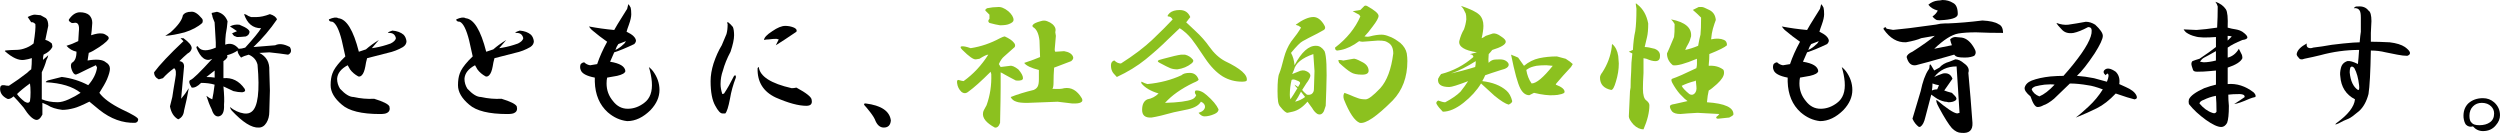 <?xml version="1.0" encoding="UTF-8"?><svg id="_レイヤー_2" xmlns="http://www.w3.org/2000/svg" viewBox="0 0 1329.11 70.68"><defs><style>.cls-1,.cls-2{stroke-width:0px;}.cls-2{fill:#8cc11f;}</style></defs><g id="_レイヤー_1-2"><path class="cls-1" d="M47.5,8.12c1.04,1.04,1.56,2.4,1.56,4.06-.21,3.33-.42,5.52-.62,6.56,2.5-.83,4.38-1.14,5.62-.94.83,0,1.67.31,2.5.94.83.42,1.25.94,1.25,1.56,0,.83-1.67,2.4-5,4.69-2.5,1.67-4.38,2.71-5.62,3.12-.21,1.67-.42,3.02-.62,4.06,4.79-.83,8.02-.52,9.69.94,1.46.83,2.19,1.98,2.19,3.44,0,1.25-.52,3.12-1.56,5.62-.83,1.88-2.19,4.27-4.06,7.19,2.08,2.92,6.04,5.83,11.88,8.75,5.83,2.71,8.75,4.48,8.75,5.31,0,1.04-.52,1.67-1.56,1.88-6.67.21-13.02-2.08-19.06-6.88-2.29-1.88-4.06-3.33-5.31-4.38-3.75,1.88-6.46,3.02-8.12,3.44-2.29.62-4.38.94-6.25.94-3.33-.42-5.94-1.25-7.81-2.5l-2.81-1.25v6.25c-1.04,2.08-2.19,3.02-3.44,2.81-1.88-.42-4.06-2.6-6.56-6.56-2.29-2.71-4.06-4.69-5.31-5.94-1.46,1.25-2.61,1.67-3.44,1.25-2.5-1.25-3.75-3.02-3.75-5.31,0-1.46.73-2.08,2.19-1.88.83.21,1.67.31,2.5.31,3.54-2.29,6.77-4.58,9.69-6.88.83-.83,1.56-1.46,2.19-1.88.21-1.67.31-3.64.31-5.94-1.25.42-2.61.73-4.06.94-2.92.42-6.36-1.14-10.31-4.69l.31-.31c2.29-.21,4.06-.31,5.31-.31,1.67,0,3.12-.21,4.38-.62,2.08-.62,3.85-1.56,5.31-2.81.83-5.21,1.14-8.64.94-10.31-.83-.83-1.56-1.14-2.19-.94-.83-1.25-1.46-2.19-1.88-2.81,1.67-.83,2.92-1.25,3.75-1.25l3.12.31,2.81,1.56c.83.83,1.25,2.19,1.25,4.06-.42,2.08-.94,4.58-1.56,7.5,1.04.21,2.19.83,3.44,1.88.21.62.31,1.25.31,1.88-.83,1.67-2.4,3.02-4.69,4.06-.21.83-.31,1.77-.31,2.81l2.81-2.5c-.21,1.04-.52,1.88-.94,2.5-.62,2.29-1.46,4.48-2.5,6.56v14.38c2.5,1.04,5.31,1.56,8.44,1.56,1.67,0,3.64-.52,5.94-1.56,2.29-1.04,4.38-2.19,6.25-3.44-4.17-3.33-10.31-5.21-18.44-5.62-.21-.21.1-.52.94-.94l7.5-1.88c5,.62,9.69,2.08,14.06,4.38,2.71-3.12,4.27-6.25,4.69-9.38l-.62-1.25c-2.71,1.25-5.73,2.71-9.06,4.38l-1.56.62c-.83,0-1.56-.83-2.19-2.5-.62-1.67-.62-2.92,0-3.75,1.67-.83,2.5-2.81,2.5-5.94-2.08-.42-3.86-1.46-5.31-3.12,2.08-.62,4.17-1.46,6.25-2.5l.31-5c.42-3.54-.42-5.1-2.5-4.69-.83.21-1.46.11-1.88-.31-1.04-.62-1.25-1.25-.62-1.88,1.67-2.29,3.54-3.44,5.62-3.44s3.75.52,5,1.56ZM9.06,50c.83,1.25,2.19,2.61,4.06,4.06,1.46.83,2.39.73,2.81-.31.21-1.25.31-2.81.31-4.69s-.11-3.44-.31-4.69c-2.92,2.08-5.21,3.96-6.88,5.62Z"/><path class="cls-1" d="M101.93,25.62c-.21,1.25-.94,2.19-2.19,2.81-1.25,1.04-2.71,2.4-4.38,4.06,1.67.21,2.5,1.15,2.5,2.81-.62,6.67-1.15,12.4-1.56,17.19,1.46-1.67,2.81-3.54,4.06-5.62-.62,3.75-1.46,7.71-2.5,11.88-.21,2.29-1.25,3.86-3.12,4.69-2.29-1.25-3.75-3.54-4.38-6.88.42-1.46.83-3.12,1.25-5,.21-1.25.42-2.6.62-4.06l.94-5.62c.62-3.12.42-5-.62-5.62-2.29,1.67-4.27,3.44-5.94,5.31l-2.19.62c-1.67-.83-2.5-2.08-2.5-3.75,2.92-3.96,8.12-9.48,15.62-16.56l-1.56-1.56h1.56c2.92,2.08,4.38,3.86,4.38,5.31ZM107.24,9.69c.62.62.73,1.46.31,2.5-2.29,2.08-5.42,3.75-9.38,5-3.96,1.04-7.4,1.67-10.31,1.88.62-.42,1.56-1.04,2.81-1.88,3.96-3.54,6.14-6.56,6.56-9.06.83-1.25,2.29-1.88,4.38-1.88,1.67-.21,3.54.94,5.62,3.44ZM120.99,11.25c-.21,2.5-.52,4.79-.94,6.88-.21,1.67-.31,3.54-.31,5.62,2.71-1.04,5.1-.31,7.19,2.19,1.04,0,2.19-.21,3.44-.62,4.38-4.79,7.19-8.23,8.44-10.31-4.38,0-7.4-2.5-9.06-7.5.62,0,1.35.31,2.19.94l1.56.62h2.81c2.08,0,4.48-.52,7.19-1.56,2.08.62,3.33,1.56,3.75,2.81-3.54,5.21-7.71,10.11-12.5,14.69,3.12-.21,6.98-.52,11.56-.94,2.08-1.04,4.69-.73,7.81.94,1.04,1.88.73,3.23-.94,4.06-2.71-.42-6.04-.83-10-1.25l-5.31.31c3.75,1.88,5.52,5,5.31,9.38l.31,10.62-.31,11.25c0,2.29-.52,4.27-1.56,5.94-1.04,1.67-2.4,2.5-4.06,2.5-3.75.21-8.54-2.81-14.38-9.06-.42-.42-.73-1.04-.94-1.88,2.29,1.88,4.79,3.02,7.5,3.44,1.67.21,3.02-.1,4.06-.94,3.33-2.5,4.38-10.83,3.12-25-.62-2.5-2.19-4.27-4.69-5.31-1.67.42-3.02.94-4.06,1.56-1.25-1.46-1.88-2.71-1.88-3.75-1.46,1.04-3.33,1.88-5.62,2.5.62.83,0,1.88-1.88,3.12v9.06c4.58-.42,8.33,1.46,11.25,5.62.62,1.04.21,1.67-1.25,1.88-1.46,0-3.02-.21-4.69-.62-1.88-.83-3.65-1.67-5.31-2.5.42,4.58.52,7.81.31,9.69.21,3.75-.73,5.83-2.81,6.25-1.67.21-2.92-1.04-3.75-3.75-1.04-2.08-1.98-4.48-2.81-7.19,1.04.83,2.08,1.46,3.12,1.88.42-1.88.83-4.48,1.25-7.81-2.08-.62-4.48-.94-7.19-.94-1.88,1.88-3.54,2.71-5,2.5-1.46-2.29-1.67-3.64-.62-4.06,1.25-.42,5.1-4.17,11.56-11.25-3.33,1.67-6.15-.31-8.44-5.94.21-1.04.62-1.04,1.25,0,1.67,1.88,4.69,1.88,9.06,0v-2.81c-.21-3.75-.42-7.29-.62-10.62-.83-1.88-1.25-3.12-1.25-3.75-.21-.21-.31-.62-.31-1.25l2.81-.62c2.71.62,4.58,2.29,5.62,5ZM109.74,40.94c1.67,0,3.12.11,4.38.31v-3.75l-4.38,3.44ZM132.56,17.5c-.21.83-.83,1.46-1.88,1.88-1.88.21-3.44.31-4.69.31l-1.56-.62c-.42-.42-.73-.83-.94-1.25-.83.21,0-.21,2.5-1.25-1.46-1.04-2.71-1.88-3.75-2.5,1.46-.83,3.12-1.14,5-.94,4.17,1.67,5.94,3.12,5.31,4.38Z"/><path class="cls-1" d="M190.8,27.5c1.25-.42,2.5-.83,3.75-1.25,1.88-1.67,4.17-3.33,6.88-5-1.25,1.46-2.5,2.92-3.75,4.38l1.88-.31c2.5-.42,5.21-1.14,8.12-2.19,1.67-.83,2.6-1.77,2.81-2.81-.42-1.88-1.56-2.81-3.44-2.81-1.46,0-.94-.42,1.56-1.25,2.5.21,4.48.94,5.94,2.19.83.83,1.35,1.98,1.56,3.44,0,1.25-.62,2.29-1.88,3.12-2.5,1.46-5.21,2.5-8.12,3.12-3.33.83-6.98,1.77-10.94,2.81-.42,1.46-.73,2.92-.94,4.38-.42,2.29-1.04,3.86-1.88,4.69-.62.62-1.25.83-1.88.62-1.88-1.04-3.33-2.29-4.38-3.75-.62-1.04-1.04-1.77-1.25-2.19-3.54,1.88-5.42,4.27-5.62,7.19,0,1.88.52,3.65,1.56,5.31,2.71,2.92,5.1,4.38,7.19,4.38,3.75.83,7.39,1.15,10.94.94,4.79,1.46,7.5,2.81,8.12,4.06.42,1.67,0,2.81-1.25,3.44-.62.42-1.88.62-3.75.62-9.79,0-16.56-1.67-20.31-5-3.96-3.33-5.94-6.77-5.94-10.31,0-2.5.31-4.58.94-6.25.62-1.88,2.19-4.17,4.69-6.88l2.19-2.19-1.88-8.44c-1.46-5.83-3.12-9.17-5-10-1.25,0-1.88-.42-1.88-1.25,2.29-1.04,3.96-1.25,5-.62,4.38.42,8.02,6.36,10.94,17.81Z"/><path class="cls-1" d="M258.51,27.5c1.25-.42,2.5-.83,3.75-1.25,1.88-1.67,4.17-3.33,6.88-5-1.25,1.46-2.5,2.92-3.75,4.38l1.88-.31c2.5-.42,5.21-1.14,8.12-2.19,1.67-.83,2.6-1.77,2.81-2.81-.42-1.88-1.56-2.81-3.44-2.81-1.46,0-.94-.42,1.56-1.25,2.5.21,4.48.94,5.94,2.19.83.83,1.35,1.98,1.56,3.44,0,1.25-.62,2.29-1.88,3.12-2.5,1.46-5.21,2.5-8.12,3.12-3.33.83-6.98,1.77-10.94,2.81-.42,1.46-.73,2.92-.94,4.38-.42,2.29-1.04,3.86-1.88,4.69-.62.62-1.25.83-1.88.62-1.88-1.04-3.33-2.29-4.38-3.75-.62-1.04-1.04-1.77-1.25-2.19-3.54,1.88-5.42,4.27-5.62,7.19,0,1.88.52,3.65,1.56,5.31,2.71,2.92,5.1,4.38,7.19,4.38,3.75.83,7.39,1.15,10.94.94,4.79,1.46,7.5,2.81,8.12,4.06.42,1.67,0,2.81-1.25,3.44-.62.42-1.88.62-3.75.62-9.79,0-16.56-1.67-20.31-5-3.96-3.33-5.94-6.77-5.94-10.31,0-2.5.31-4.58.94-6.25.62-1.88,2.19-4.17,4.69-6.88l2.19-2.19-1.88-8.44c-1.46-5.83-3.12-9.17-5-10-1.25,0-1.88-.42-1.88-1.25,2.29-1.04,3.96-1.25,5-.62,4.38.42,8.02,6.36,10.94,17.81Z"/><path class="cls-1" d="M335.61,7.5c0,1.46-.42,3.33-1.25,5.62-.62,1.67-1.04,2.92-1.25,3.75,3.12,1.46,4.79,3.02,5,4.69,0,.62-.31,1.25-.94,1.88-4.38,2.08-7.92,3.54-10.62,4.38-1.04,2.29-1.77,3.96-2.19,5,5.21.83,7.92,2.5,8.12,5-.21,1.04-1.67,1.88-4.38,2.5l-5.31.94c-.21.83-.31,1.88-.31,3.12,0,3.54,1.14,6.67,3.44,9.38,2.08,2.71,4.69,4.06,7.81,4.06s6.04-1.04,8.75-3.12c3.12-2.29,4.48-6.04,4.06-11.25-.21-2.5-.73-5.1-1.56-7.81.83.62,1.56,1.36,2.19,2.19,2.29,3.12,3.44,6.46,3.44,10,0,3.75-1.56,7.29-4.69,10.62-3.96,3.96-8.12,5.94-12.5,5.94-3.75-.42-7.19-1.98-10.31-4.69-4.38-3.96-6.67-9.38-6.88-16.25v-2.19c-4.38-.83-6.88-2.19-7.5-4.06-.42-1.04-.42-2.08,0-3.12.62-.62,1.25-.94,1.88-.94.83.83,1.88,1.36,3.12,1.56l3.75-.62c1.25-3.75,3.02-7.71,5.31-11.88-2.71-1.88-5.42-3.96-8.12-6.25-.62-.62-1.15-1.25-1.56-1.88,4.38.83,8.85,1.46,13.44,1.88,1.04-1.88,2.29-3.96,3.75-6.25l3.12-5,.62-2.5c.42.42.83,1.04,1.25,1.88.21.83.31,1.98.31,3.44ZM327.17,26.56c1.46-.62,2.81-1.56,4.06-2.81.62-.42,1.14-1.04,1.56-1.88l-4.06,1.56c-.62.83-1.15,1.88-1.56,3.12Z"/><path class="cls-1" d="M389.65,14.38c.42,1.04.62,2.5.62,4.38,0,2.08-.62,5-1.88,8.75-1.88,3.54-3.23,6.88-4.06,10-.83,2.29-1.25,4.69-1.25,7.19,0,1.67.31,3.44.94,5.31.21,0,.52-.1.94-.31,1.67-2.5,3.44-5.62,5.31-9.38.62-.42.94-.31.94.31v.62c-1.46,3.75-2.5,7.5-3.12,11.25-.83,4.38-1.67,6.98-2.5,7.81h-1.56c-1.04,0-2.29-1.35-3.75-4.06-1.67-2.92-2.5-7.29-2.5-13.12,0-2.92.52-6.04,1.56-9.38,1.25-3.75,2.71-6.98,4.38-9.69,1.25-2.92,2.08-4.89,2.5-5.94.42-1.46.62-3.23.62-5.31-.42-.83-.31-1.14.31-.94.83.62,1.67,1.46,2.5,2.5ZM420.9,46.88c.83,0,1.67-.1,2.5-.31,5.42,2.92,8.12,5.11,8.12,6.56.42,2.08-.52,3.12-2.81,3.12-4.17,0-9.58-1.46-16.25-4.38-6.67-3.12-9.9-8.33-9.69-15.62.21-.42.42-.62.62-.62.62,5,6.46,8.75,17.5,11.25ZM422.15,14.69c1.25.62,1.67,1.36,1.25,2.19-4.58,3.12-8.23,5.52-10.94,7.19l1.56-3.12-1.25-.31c-1.25,0-2.61.11-4.06.31-1.04,0-1.88.11-2.5.31,0-1.25,1.46-2.81,4.38-4.69,2.71-1.88,5-2.81,6.88-2.81,1.67,0,3.23.31,4.69.94Z"/><path class="cls-1" d="M473.62,64.06c-.21,2.5-1.46,3.75-3.75,3.75-1.88,0-3.33-1.15-4.38-3.44-.42-1.25-1.36-2.81-2.81-4.69-1.46-1.88-2.5-3.12-3.12-3.75-.42-.62-.21-.94.62-.94,8.33,1.04,12.81,4.06,13.44,9.06Z"/><path class="cls-2" d="M538.85,22.5c.83.83,1.04,1.67.62,2.5-3.12,2.71-5,4.38-5.62,5-1.04.83-1.98,2.19-2.81,4.06.21.42.52.94.94,1.56l5-.62c1.04-.21,2.5.42,4.38,1.88,1.67,1.88,2.5,3.44,2.5,4.69,0,1.04-1.25,1.46-3.75,1.25-1.67-.83-4.38-2.29-8.12-4.38v7.81c0,3.75-.11,10.11-.31,19.06-.62,1.88-1.56,2.71-2.81,2.5-4.58-2.5-6.67-5.1-6.25-7.81,0-.62.62-1.98,1.88-4.06,1.88-5.21,2.71-10.73,2.5-16.56-.21-.62-.31-1.04-.31-1.25-5,5-8.96,8.54-11.88,10.62-1.25,1.04-2.5,1.04-3.75,0-1.25-1.25-1.98-2.71-2.19-4.38-.21-1.25,0-1.88.62-1.88,1.46.42,2.39.62,2.81.62,5.21-3.75,9.58-8.44,13.12-14.06-.83,0-2.4.73-4.69,2.19l-1.88.31c-1.25.21-3.65-1.46-7.19-5-1.04-1.04-1.25-1.67-.62-1.88,1.04-.21,2.71.11,5,.94,5.42-.83,10.62-2.6,15.62-5.31,1.25-.62,2.08-.94,2.5-.94,2.29,1.04,3.85,2.08,4.69,3.12ZM536.04,5.94c1.88,1.67,2.81,3.23,2.81,4.69,0,.83-.83,1.56-2.5,2.19-1.04.42-2.61.62-4.69.62-1.46-.21-3.33-.62-5.62-1.25-.83-.62-.83-1.35,0-2.19v-2.19l-1.88-1.88c-.62-.42-.42-.94.62-1.56,2.08-.42,3.96-.62,5.62-.62,1.67-.21,3.54.52,5.62,2.19ZM561.04,15c.21.62.21,1.36,0,2.19l.31,1.88c-.21,2.5-.42,4.9-.62,7.19,0,.62.1,1.04.31,1.25l4.69-.31c2.5.42,4.06,1.36,4.69,2.81.42.83.1,1.67-.94,2.5-1.67.62-3.86,1.46-6.56,2.5-1.25.42-2.08.73-2.5.94-.21,2.71-.31,5.31-.31,7.81,0,1.88-.21,3.02-.62,3.44,2.92.21,5,.11,6.25-.31,3.75-.62,6.88,1.15,9.38,5.31.42.83.42,1.46,0,1.88-.62.62-1.88.94-3.75.94h-1.25c-1.88-.21-4.48-.52-7.81-.94-5,.21-10.42.42-16.25.62-2.71,0-4.58-.21-5.62-.62-1.46-.42-2.5-1.25-3.12-2.5,3.75-1.46,7.81-2.71,12.19-3.75,1.04-.42,1.77-1.04,2.19-1.88.42-.83.62-2.08.62-3.75v-5c-4.17-1.04-6.77-2.29-7.81-3.75,3.75-1.25,6.56-2.29,8.44-3.12l-.31-8.75c-.42-3.75-1.56-6.14-3.44-7.19-.42-.42-.42-.83,0-1.25.42-.62,1.77-1.25,4.06-1.88,1.25-.42,2.39-.42,3.44,0,2.29.83,3.75,2.08,4.38,3.75Z"/><path class="cls-2" d="M632.82,9.06l-2.19,2.81,5,4.69c2.92,2.71,5.31,5.42,7.19,8.12,2.5,3.54,5.31,6.15,8.44,7.81,8.33,3.96,12.19,7.4,11.56,10.31-.21.42-1.04.62-2.5.62-3.75,0-7.19-.94-10.31-2.81-3.33-2.08-6.46-5.31-9.38-9.69-3.75-5.62-6.15-9.06-7.19-10.31-1.88-2.29-3.96-4.17-6.25-5.62-1.46,1.46-3.65,3.54-6.56,6.25-3.12,3.12-6.98,6.56-11.56,10.31-4.38,3.54-9.48,6.67-15.31,9.38-1.46-1.46-2.29-2.5-2.5-3.12-.42-.83-.62-1.88-.62-3.12s.52-2.08,1.56-2.5h.31c1.04,1.04,2.19,1.56,3.44,1.56,6.88-4.38,12.5-8.64,16.88-12.81,4.38-4.17,7.92-7.71,10.62-10.62-.62-1.04-1.36-1.56-2.19-1.56s-.62-.62.62-1.88c1.25-1.04,3.02-1.56,5.31-1.56,2.71,0,4.58,1.25,5.62,3.75ZM637.19,42.19c.21.42-.73,1.04-2.81,1.88-6.46,3.12-11.46,6.67-15,10.62,7.08-.21,11.88-.83,14.38-1.88,1.04-.42,1.77-1.14,2.19-2.19-.83-1.04-.94-1.88-.31-2.5,1.88-.21,3.85.62,5.94,2.5,3.12,2.71,5.21,5.21,6.25,7.5,0,1.04-.73,1.88-2.19,2.5-1.88.83-3.65,1.25-5.31,1.25-1.04,0-2.08-.62-3.12-1.88,2.08-.62,3.23-1.67,3.44-3.12,0-1.25-.73-2.19-2.19-2.81-1.04,1.88-3.33,3.23-6.88,4.06-2.08.42-4.58.94-7.5,1.56-5.21,1.46-9.17,2.4-11.88,2.81-3.33.21-5-1.14-5-4.06s.94-4.79,2.81-5.62c2.29-.42,4.27-1.46,5.94-3.12-4.17-1.25-7.19-3.02-9.06-5.31-.21-.62-.21-.94,0-.94,1.25.62,2.29,1.04,3.12,1.25,6.67-.62,12.71-2.19,18.12-4.69.83-.83,2.29-1.25,4.38-1.25,2.29,0,3.85,1.15,4.69,3.44ZM630.01,29.06c1.67.42,3.02,1.25,4.06,2.5.62.62.42,1.36-.62,2.19-2.08,1.67-4.58,2.71-7.5,3.12-1.46,0-2.71-.21-3.75-.62-1.04-.42-2.92-1.35-5.62-2.81-1.25-.62-1.36-1.14-.31-1.56l2.19-.62c4.58-1.25,7.71-1.98,9.38-2.19h2.19Z"/><path class="cls-2" d="M703.85,13.12c1.04,1.46.83,2.5-.62,3.12l-2.81,1.56c-3.75,1.88-6.36,3.23-7.81,4.06-1.25.62-3.33,2.71-6.25,6.25,1.04,1.88,1.67,4.06,1.88,6.56,3.75-7.08,7.6-10.52,11.56-10.31,1.67,0,3.12.94,4.38,2.81,1.04,2.5,1.35,9.27.94,20.31l-.31,8.75-.94,2.81c-.83,1.67-1.98,2.19-3.44,1.56-1.04-.62-1.98-1.67-2.81-3.12-1.25-1.67-2.08-2.81-2.5-3.44-2.5,2.92-5.11,4.69-7.81,5.31l-2.81.62c-.83,0-2.08-1.04-3.75-3.12-.62-.62-1.04-1.56-1.25-2.81-.21-1.46-.31-3.33-.31-5.62,0-5,.31-8.12.94-9.38.62-1.46,1.46-4.27,2.5-8.44.83-3.12,2.08-5.94,3.75-8.44,2.5-3.12,4.27-5.62,5.31-7.5l-1.25-.94c-.83-.21-1.36-.42-1.56-.62,3.75-2.71,6.88-4.06,9.38-4.06,2.08,0,3.96,1.36,5.62,4.06ZM685.72,50.31c0,.83.1,1.67.31,2.5,1.04-1.46,2.29-3.44,3.75-5.94-.62-.42-1.15-1.04-1.56-1.88.62.42,1.25.83,1.88,1.25.42-.62.73-1.14.94-1.56.42-.83-.11-1.46-1.56-1.88-1.25-.62-2.19-.73-2.81-.31-.62,2.5-.94,5.11-.94,7.81ZM698.85,37.81l-.62-9.06c-6.04,2.08-9.48,4.9-10.31,8.44l-.94,2.19,3.12-1.25c1.67-.83,3.12-.94,4.38-.31,1.46.62,2.19,1.46,2.19,2.5-.21,1.04-.94,2.4-2.19,4.06-.62,1.04-1.36,2.19-2.19,3.44.42.62,1.25,1.46,2.5,2.5.83.21,1.67.11,2.5-.31.83-.62,1.25-1.46,1.25-2.5l.31-9.69ZM688.54,54.06c1.88-.42,3.64-1.25,5.31-2.5l-2.19-2.81c-1.04,2.08-2.08,3.86-3.12,5.31ZM732.91,8.44c0,1.04-1.04,2.92-3.12,5.62-1.67,2.29-3.12,4.06-4.38,5.31,1.04.21,1.98.21,2.81,0,2.29-.62,4.38-.94,6.25-.94,1.25,0,2.6.31,4.06.94,1.46.42,3.44,1.56,5.94,3.44,1.88,1.67,3.02,3.54,3.44,5.62.21,1.46.31,2.81.31,4.06,0,8.54-2.61,15.52-7.81,20.94-8.54,8.54-14.38,12.5-17.5,11.88-2.71-1.04-5.52-5.21-8.44-12.5-.42-1.46-.31-2.6.31-3.44l2.5.94c1.88.83,3.44,1.46,4.69,1.88,1.04.42,2.39.62,4.06.62,1.46,0,4.06-1.98,7.81-5.94,3.54-3.96,5.83-10.1,6.88-18.44,0-2.71-.83-4.58-2.5-5.62-.62-.42-1.25-.73-1.88-.94-.83-.21-2.08-.31-3.75-.31-3.33.21-6.04.42-8.12.62-.62,0-1.25-.1-1.88-.31-3.33,2.5-6.56,4.06-9.69,4.69l-1.88.31c-.83,0-1.25-.52-1.25-1.56,6.25-4.79,10.73-10.31,13.44-16.56l-.62-.94c-1.25-.62-2.4-1.25-3.44-1.88,2.5-.42,3.85-.62,4.06-.62l2.19-2.19c.42-.21.83-.21,1.25,0,4.17,2.29,6.25,4.06,6.25,5.31ZM723.85,32.81c2.29,1.04,3.54,2.5,3.75,4.38.21,1.67-.94,2.5-3.44,2.5-2.71,0-4.69-.42-5.94-1.25-1.46-.83-3.54-2.5-6.25-5-.42-.83-.52-1.35-.31-1.56,1.04,0,1.88.11,2.5.31l5.31-.94c.62-.21,2.08.31,4.38,1.56Z"/><path class="cls-2" d="M786.46,7.81c1.46,1.46,2.19,3.44,2.19,5.94,0,1.67-.31,3.86-.94,6.56.62-.21,1.35-.62,2.19-1.25,1.25-.42,2.5-.83,3.75-1.25,1.25-.21,2.71.31,4.38,1.56,1.67,1.04,2.5,1.98,2.5,2.81,0,1.46-2.4,2.92-7.19,4.38-.62.83-1.25,1.56-1.88,2.19-.21,2.08-.21,3.65,0,4.69.42-.62,1.14-1.14,2.19-1.56.62-.21,1.88-.31,3.75-.31,1.46,0,2.6.31,3.44.94.83.62,1.25,1.25,1.25,1.88,0,1.25-1.36,2.19-4.06,2.81-3.96,1.25-6.77,2.19-8.44,2.81-.42,1.04-.94,2.08-1.56,3.12,5.42.62,9.69,2.29,12.81,5,1.46,1.25,2.5,3.12,3.12,5.62,0,.62-.62,1.25-1.88,1.88-1.67-.42-4.17-1.98-7.5-4.69-2.71-2.5-5.11-4.69-7.19-6.56-2.29,3.75-5.42,7.19-9.38,10.31-3.96,3.12-7.61,4.69-10.94,4.69-1.46-1.46-2.5-2.71-3.12-3.75-.62-.83-.42-1.56.62-2.19,1.67.62,2.92.94,3.75.94,3.54-1.88,6.25-3.75,8.12-5.62,1.67-2.08,3.02-3.96,4.06-5.62-5.42,2.08-8.75,3.12-10,3.12-4.38,0-6.36-1.46-5.94-4.38.42-.83.94-1.67,1.56-2.5,6.46-1.67,12.19-4.69,17.19-9.06,0-.83-.62-1.35-1.88-1.56l3.75-.94c-6.67-1.04-9.79-3.02-9.38-5.94.62-2.5,1.46-4.58,2.5-6.25.62-1.67,1.04-3.44,1.25-5.31,0-1.46-.11-2.5-.31-3.12-.42-.83-.83-1.67-1.25-2.5-.21-.21-.62-.73-1.25-1.56,5,1.67,8.23,3.23,9.69,4.69ZM771.46,39.06c4.38-1.04,7.6-1.88,9.69-2.5l3.12-.94c.21-.83.31-1.88.31-3.12-4.58,2.92-8.96,5.11-13.12,6.56ZM810.21,35c2.5-2.08,5.21-3.44,8.12-4.06,2.92-.62,6.04-.94,9.38-.94l4.69,1.25c1.67,1.04,2.92,1.98,3.75,2.81l-.94,1.56c-2.92,3.12-5.52,6.04-7.81,8.75l-.31.62c3.33,1.25,4.89,2.61,4.69,4.06-.21.42-.73.73-1.56.94-1.46.42-2.81.62-4.06.62-2.71.21-6.25-.21-10.62-1.25l-2.5,1.25c-1.88,0-3.44-1.14-4.69-3.44-1.46-2.71-3.12-8.75-5-18.12,1.46.62,1.98.83,1.56.62l2.19.94c.83,1.25,1.88,2.71,3.12,4.38ZM816.77,35c-2.08.42-3.54.94-4.38,1.56l-.94.62c.42,2.71,1.35,5.11,2.81,7.19,2.5,0,6.25-3.12,11.25-9.38l-3.44-.31c-2.08,0-3.86.11-5.31.31Z"/><path class="cls-2" d="M860.32,29.69c.21,2.08.31,3.44.31,4.06,0,3.12-.52,6.36-1.56,9.69-.83,2.92-1.67,4.38-2.5,4.38-3.96-.83-5.94-3.02-5.94-6.56,0-.83.42-1.77,1.25-2.81,2.71-4.17,4.38-8.64,5-13.44,0-1.04.1-1.56.31-1.56,1.67,1.46,2.71,3.54,3.12,6.25ZM876.26,12.5c0,3.12-.21,5.52-.62,7.19-.21.83-.62,2.61-1.25,5.31,1.25,0,3.02.31,5.31.94,2.08.83,3.02,2.19,2.81,4.06,0,1.67-.83,2.5-2.5,2.5-1.25,0-2.81-.42-4.69-1.25l-1.56-.31v7.81c-.21,3.33-.31,6.15-.31,8.44,0,3.33.62,5.42,1.88,6.25,1.04.83,1.56,1.67,1.56,2.5,0,3.75-1.04,8.02-3.12,12.81-1.88,0-3.65-.83-5.31-2.5-1.67-1.88-2.5-3.33-2.5-4.38.21-4.38.42-8.85.62-13.44l.31-1.88c0-2.5.1-5.31.31-8.44,0-3.12.21-6.35.62-9.69l-1.88-.94,2.19-.94c.21-3.96.62-7.29,1.25-10,.42-2.92.62-6.88.62-11.88l-.31-2.19c-.21-.83.1-.83.94,0,2.92,2.29,4.79,5.62,5.62,10ZM905.01,3.75c.42,0,1.67.52,3.75,1.56,2.08,1.04,3.23,2.81,3.44,5.31-.42,1.04-.94,2.61-1.56,4.69-.42,1.46-.73,3.33-.94,5.62,2.71-.62,5-.52,6.88.31,1.04.42,1.56,1.36,1.56,2.81-1.04,1.04-4.17,2.61-9.38,4.69,0,1.88-.11,3.75-.31,5.62v.62c2.92-.21,5.42.42,7.5,1.88.42.21.62.83.62,1.88,0,1.67-1.25,3.65-3.75,5.94-2.08,1.88-3.54,3.02-4.38,3.44-.42,1.67-.73,3.75-.94,6.25,9.58.62,14.27,2.81,14.06,6.56-.21.42-.94.94-2.19,1.56-2.5.21-4.48.42-5.94.62-.83,0-1.15-.31-.94-.94.83-.62,1.35-1.14,1.56-1.56l-11.56-.62c-3.96.21-6.98.42-9.06.62-2.08,0-3.54-.42-4.38-1.25-.83-1.04-1.25-1.98-1.25-2.81,0-.62.83-1.04,2.5-1.25,2.08-.42,4.38-.94,6.88-1.56l-1.56-1.25c-1.04-1.04-1.88-1.88-2.5-2.5-1.46-1.67-2.81-3.64-4.06-5.94-.62-1.25-.62-1.98,0-2.19,2.5-.83,6.77-2.71,12.81-5.62.21-.83.31-1.56.31-2.19v-2.81c-6.46,2.71-10.73,3.86-12.81,3.44-2.08-1.67-3.12-3.75-3.12-6.25l1.25-2.81c1.25-2.92,2.08-4.89,2.5-5.94.21-1.25.31-3.54.31-6.88-.42-.83-1.04-1.67-1.88-2.5,7.5,1.46,11.04,4.48,10.62,9.06-.42,1.67-.94,3.02-1.56,4.06-.62,1.04-1.15,2.08-1.56,3.12,2.08-.42,4.38-1.14,6.88-2.19.42-2.5.83-4.48,1.25-5.94.21-1.88.31-4.89.31-9.06-1.67-1.67-3.12-3.02-4.38-4.06l3.12-1.56h1.88ZM894.07,45.62c.42,1.04,1.77,2.5,4.06,4.38,1.04.62,1.98.52,2.81-.31s1.14-2.08.94-3.75l-.31-3.12-.62.31c-2.5.62-4.79,1.46-6.88,2.5Z"/><path class="cls-1" d="M969.79,7.5c0,1.46-.42,3.33-1.25,5.62-.62,1.67-1.04,2.92-1.25,3.75,3.12,1.46,4.79,3.02,5,4.69,0,.62-.31,1.25-.94,1.88-4.38,2.08-7.92,3.54-10.62,4.38-1.04,2.29-1.77,3.96-2.19,5,5.21.83,7.92,2.5,8.12,5-.21,1.04-1.67,1.88-4.38,2.5l-5.31.94c-.21.83-.31,1.88-.31,3.12,0,3.54,1.14,6.67,3.44,9.38,2.08,2.71,4.69,4.06,7.81,4.06s6.04-1.04,8.75-3.12c3.12-2.29,4.48-6.04,4.06-11.25-.21-2.5-.73-5.1-1.56-7.81.83.62,1.56,1.36,2.19,2.19,2.29,3.12,3.44,6.46,3.44,10,0,3.75-1.56,7.29-4.69,10.62-3.96,3.96-8.12,5.94-12.5,5.94-3.75-.42-7.19-1.98-10.31-4.69-4.38-3.96-6.67-9.38-6.88-16.25v-2.19c-4.38-.83-6.88-2.19-7.5-4.06-.42-1.04-.42-2.08,0-3.12.62-.62,1.25-.94,1.88-.94.83.83,1.88,1.36,3.12,1.56l3.75-.62c1.25-3.75,3.02-7.71,5.31-11.88-2.71-1.88-5.42-3.96-8.12-6.25-.62-.62-1.15-1.25-1.56-1.88,4.38.83,8.85,1.46,13.44,1.88,1.04-1.88,2.29-3.96,3.75-6.25l3.12-5,.62-2.5c.42.42.83,1.04,1.25,1.88.21.83.31,1.98.31,3.44ZM961.35,26.56c1.46-.62,2.81-1.56,4.06-2.81.62-.42,1.14-1.04,1.56-1.88l-4.06,1.56c-.62.83-1.15,1.88-1.56,3.12Z"/><path class="cls-1" d="M1062.4,12.81c1.67.62,2.5,2.19,2.5,4.69-4.79,0-9.58-.1-14.38-.31-3.75,0-6.88.21-9.38.62-3.54.62-7.81,3.33-12.81,8.12,2.92-.62,6.04-1.25,9.38-1.88-.42-1.04-.73-2.08-.94-3.12.83-.83,1.77-1.25,2.81-1.25l3.44.31c2.5.42,4.69,2.29,6.56,5.62,1.04,1.67,1.04,3.02,0,4.06-.42.21-1.04.42-1.88.62-.83.21-1.88.31-3.12.31-1.67,0-2.92-.1-3.75-.31-.83-.21-1.46-.62-1.88-1.25-11.67,3.33-18.44,5.21-20.31,5.62-2.5.42-4.17-1.04-5-4.38.21-1.04,1.25-1.98,3.12-2.81,5.21-3.33,9.17-6.14,11.88-8.44l-7.19,1.25c-1.88.83-4.58,1.56-8.12,2.19-4.58.21-8.54-2.08-11.88-6.88-.21-.62,0-.94.62-.94.21-.42.52-.21.94.62l3.44.62,8.75-.94c4.58-.62,9.27-1.25,14.06-1.88,1.67-.42,3.23-.62,4.69-.62h1.56c5.62-.21,11.77-.73,18.44-1.56,3.96.21,6.77.83,8.44,1.88ZM1044.27,33.75c2.08,1.46,2.81,3.12,2.19,5,.83,8.96,1.56,17.81,2.19,26.56.21,3.96-1.77,5.73-5.94,5.31-1.67,0-3.33-.83-5-2.5-1.67-1.88-3.96-5.52-6.88-10.94-1.25-2.29-1.67-3.64-1.25-4.06,5.42,4.58,9.06,6.98,10.94,7.19l1.25-.31c-.42-5.83-.94-14.06-1.56-24.69-5,0-8.96,1.88-11.88,5.62,1.25-.62,2.81-1.25,4.69-1.88,2.5-.42,4.17.52,5,2.81l-4.38,6.25c1.04.42,2.39.83,4.06,1.25l1.56,1.56c1.04,1.04,1.14,1.88.31,2.5-.83.62-2.08.94-3.75.94-.62-.21-1.25-.31-1.88-.31-1.88-.42-3.54-1.14-5-2.19l-2.19-1.56c-.83,3.33-1.88,7.29-3.12,11.88-.62,2.71-1.46,4.38-2.5,5,0,.21-.31.31-.94.31-1.46-1.04-2.61-2.5-3.44-4.38,1.46-5,2.92-9.89,4.38-14.69,1.04-5,2.39-8.75,4.06-11.25.42-.42.62-1.04.62-1.88s.21-1.14.62-.94l1.88,3.12,2.81-1.56c1.25-1.46,3.02-2.5,5.31-3.12,1.04-.42,2.08-.83,3.12-1.25,1.46,0,3.02.73,4.69,2.19ZM1038.34,1.56c1.67.83,2.5,2.81,2.5,5.94,0,1.67-2.4,2.71-7.19,3.12-1.88.21-3.23.21-4.06,0-.83-.42-1.56-1.04-2.19-1.88,1.25-.83,2.19-1.88,2.81-3.12-2.29-.62-3.96-1.67-5-3.12,1.46-1.25,3.12-1.98,5-2.19.62,0,1.46-.1,2.5-.31,2.08,0,3.96.52,5.62,1.56ZM1030.84,45.31c-1.25-.21-2.4-.52-3.44-.94,0,1.25-.11,2.5-.31,3.75.83-.42,1.77-.62,2.81-.62l.94-2.19Z"/><path class="cls-1" d="M1113.89,13.12c2.71,2.5,4.06,4.48,4.06,5.94,0,1.67-1.46,4.79-4.38,9.38-3.75,5.62-6.88,9.58-9.38,11.88,2.92.21,5.94.62,9.06,1.25,1.67.42,3.96,1.04,6.88,1.88,1.04-2.5,1.14-3.96.31-4.38-.42.21-.73.52-.94.94-1.25-1.04-1.46-1.98-.62-2.81,1.25-1.25,3.23-.94,5.94.94,1.67,1.67,2.29,3.86,1.88,6.56l3.44,1.56c2.92,1.25,4.79,2.71,5.62,4.38.62,1.25.31,1.98-.94,2.19-1.88-.42-5.21-1.46-10-3.12-3.33,3.54-6.67,6.15-10,7.81-3.33,1.67-7.08,3.33-11.25,5,1.67-1.25,3.96-3.23,6.88-5.94,2.92-2.71,5.42-5.73,7.5-9.06-3.33-1.25-5.94-1.98-7.81-2.19-3.54-.62-6.77-.94-9.69-.94l-8.44,8.12c-2.29,1.88-4.17,3.02-5.62,3.44-1.04.62-2.08.94-3.12.94-1.25,0-2.5-1.88-3.75-5.62-2.29-1.88-3.33-3.44-3.12-4.69.42-1.67,1.67-2.92,3.75-3.75,2.71-1.04,6.04-1.77,10-2.19,2.5-.21,4.79-.31,6.88-.31,1.88-2.08,3.64-4.17,5.31-6.25,6.67-8.33,9.89-14.27,9.69-17.81,0-1.25-.62-1.88-1.88-1.88-3.12,1.67-5.73,2.71-7.81,3.12-2.71.42-4.79-.21-6.25-1.88-1.46-1.46-2.4-2.6-2.81-3.44,2.29.83,4.38,1.15,6.25.94,2.92-.42,6.04-.94,9.38-1.56,1.67,0,3.33.52,5,1.56ZM1082.02,45.94c-1.04.42-1.67.94-1.88,1.56.62,1.67,1.98,2.92,4.06,3.75,2.5-1.04,5.21-3.12,8.12-6.25-1.25-.21-3.02-.21-5.31,0-1.67.21-3.33.52-5,.94Z"/><path class="cls-1" d="M1183.39,5c.83,1.25,1.14,4.48.94,9.69,1.46.42,2.92.73,4.38.94,1.25.21,2.39.62,3.44,1.25,3.54,2.5,3.54,3.96,0,4.38-3.54,1.46-6.15,2.81-7.81,4.06v5.31c2.5-.62,4.48-2.19,5.94-4.69.42.83.83,1.67,1.25,2.5.42.62.62,1.46.62,2.5-.83,1.88-3.44,3.54-7.81,5v8.75c4.79-.42,9.38,1.04,13.75,4.38,1.04,1.04,1.35,1.88.94,2.5-1.04.21-2.08.52-3.12.94-3.75,1.67-6.46,2.61-8.12,2.81,2.29-1.46,4.17-2.71,5.62-3.75l-.31-.94c-.62-.42-1.46-.62-2.5-.62-2.5,0-4.48.11-5.94.31,0,1.88.1,3.86.31,5.94,0,4.38-.31,7.39-.94,9.06-.83,1.46-1.88,2.19-3.12,2.19-1.88,0-4.58-1.25-8.12-3.75-3.75-2.71-6.77-5.52-9.06-8.44-.21-.83-.21-1.67,0-2.5.83-1.88,3.54-3.85,8.12-5.94,2.29-.83,4.38-1.46,6.25-1.88v-7.5l-3.44.31c-2.08.21-4.27.31-6.56.31-1.25,0-1.98-.31-2.19-.94l-.62-1.88c-.42-1.25-.31-2.19.31-2.81,1.04-.42,2.29-.83,3.75-1.25,3.75-2.5,6.67-4.58,8.75-6.25v-5.31c-5.42.42-9.06.31-10.94-.31-1.88-.42-3.54-1.14-5-2.19-.62-.62-1.04-1.14-1.25-1.56l6.88.31c3.12-.21,6.77-.62,10.94-1.25.21-3.75.31-7.5.31-11.25-.21-.83-.62-1.67-1.25-2.5,2.5.83,4.38,2.19,5.62,4.06ZM1171.51,53.12c-1.25.42-1.98,1.04-2.19,1.88,2.08,2.5,4.38,4.17,6.88,5,1.04.42,1.77.21,2.19-.62,0-3.33-.11-6.14-.31-8.44-2.29.42-4.48,1.15-6.56,2.19ZM1171.83,30.62c-.83.42-1.56,1.15-2.19,2.19l1.88.31c1.88,0,4.06-.31,6.56-.94v-5c-2.92,1.67-5,2.81-6.25,3.44ZM1186.51,19.38c-.62-.21-1.36-.31-2.19-.31v2.5l2.19-2.19Z"/><path class="cls-1" d="M1259.2,5.62c1.04.62,1.56,2.5,1.56,5.62l-.31,6.25v4.69c2.71,0,6.04.11,10,.31,3.54.42,6.25,1.25,8.12,2.5,3.12,2.29,3.54,3.86,1.25,4.69-1.46,0-3.23-.21-5.31-.62-2.29-.42-4.38-.83-6.25-1.25-2.5-.62-5.11-.94-7.81-.94-.21,11.46-.62,19.17-1.25,23.12-1.04,3.96-2.71,6.98-5,9.06-2.71,2.29-4.58,3.65-5.62,4.06-1.67.62-3.44,1.46-5.31,2.5-1.88.83-2.19.73-.94-.31,6.04-4.38,9.27-8.54,9.69-12.5-4.79-2.5-7.4-6.56-7.81-12.19-.21-1.25-.11-2.71.31-4.38.42-1.88,1.56-3.12,3.44-3.75,1.25-.21,3.12.31,5.62,1.56.21-1.88.42-4.38.62-7.5-6.88,0-13.75.94-20.62,2.81-2.5.62-5.31,1.25-8.44,1.88-1.46.62-2.5.42-3.12-.62-.83-.83-1.15-1.56-.94-2.19.42-1.88,2.19-3.64,5.31-5.31-.21,1.04,0,1.77.62,2.19.83.42,1.77.42,2.81,0l4.69-.62c3.12-.62,6.88-1.14,11.25-1.56,4.17-.42,7.08-.62,8.75-.62.21-2.5.42-4.38.62-5.62v-7.5c0-1.88-.21-3.12-.62-3.75-.62-1.04-1.67-1.46-3.12-1.25.42-.62.94-.94,1.56-.94h.62c2.5-.21,4.38.52,5.62,2.19ZM1249.2,38.44c.42,4.58,1.88,7.71,4.38,9.38.62.21.83-.62.62-2.5-.42-3.75-1.25-6.77-2.5-9.06-.83-1.04-1.56-1.14-2.19-.31-.21.83-.31,1.67-.31,2.5Z"/><path class="cls-1" d="M1325.99,54.38c2.08,1.88,3.12,4.17,3.12,6.88,0,1.88-.73,3.64-2.19,5.31-1.67,2.08-3.96,3.12-6.88,3.12-2.08,0-3.86-.83-5.31-2.5-1.46.42-2.71.1-3.75-.94-.62-.83-1.04-2.08-1.25-3.75-.21-3.12.62-5.62,2.5-7.5,2.08-1.88,4.69-2.81,7.81-2.81,2.29,0,4.27.73,5.94,2.19ZM1314.74,56.56c-1.25,1.25-1.88,2.92-1.88,5,0,1.88.42,3.12,1.25,3.75.62.83,1.98,1.25,4.06,1.25,2.29,0,4.17-.52,5.62-1.56,1.46-1.04,2.19-2.6,2.19-4.69,0-1.46-.52-2.71-1.56-3.75-1.25-1.25-2.92-1.88-5-1.88-1.88,0-3.44.62-4.69,1.88Z"/></g></svg>